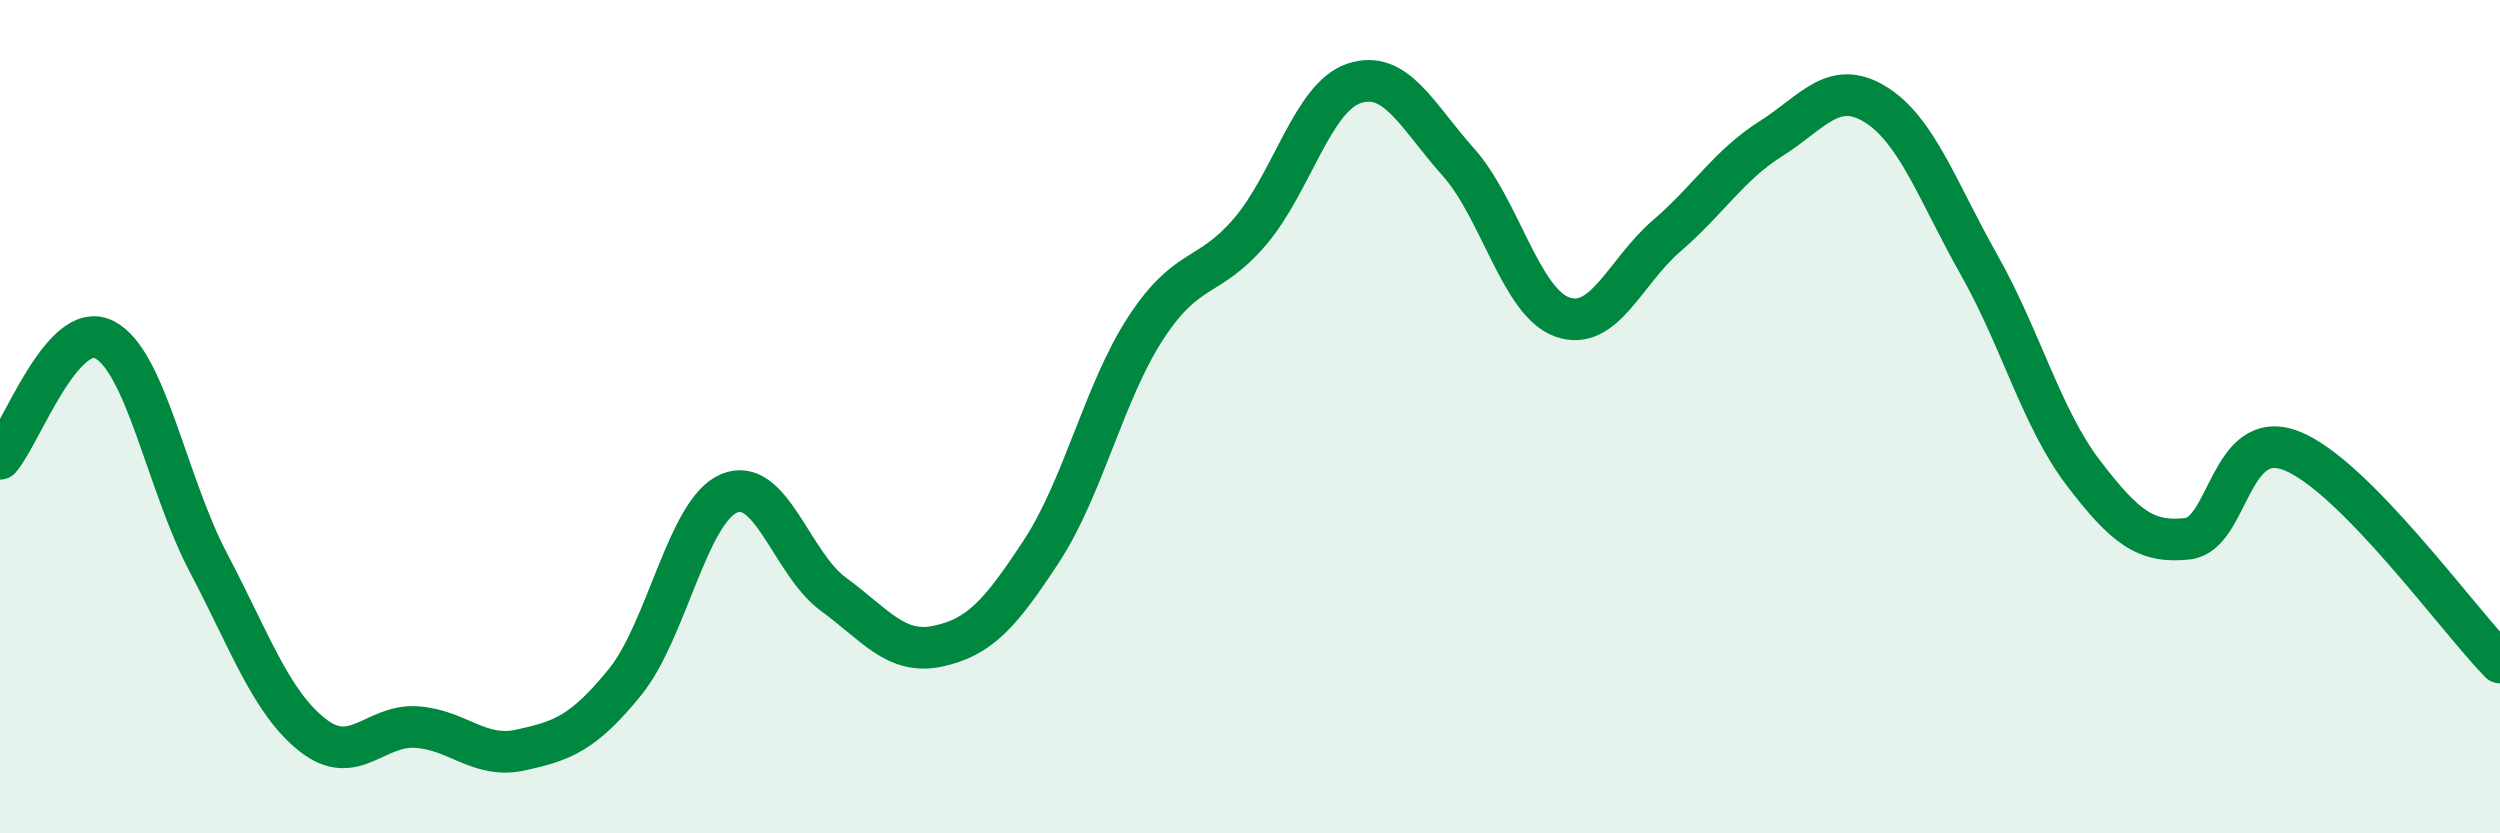 
    <svg width="60" height="20" viewBox="0 0 60 20" xmlns="http://www.w3.org/2000/svg">
      <path
        d="M 0,11.01 C 0.5,10.44 1.5,7.65 2.5,8.15 C 3.5,8.65 4,11.6 5,13.5 C 6,15.4 6.5,16.85 7.5,17.64 C 8.5,18.43 9,17.38 10,17.45 C 11,17.52 11.5,18.22 12.5,18 C 13.5,17.78 14,17.6 15,16.37 C 16,15.14 16.5,12.26 17.5,11.84 C 18.5,11.42 19,13.53 20,14.26 C 21,14.99 21.5,15.72 22.5,15.51 C 23.5,15.3 24,14.75 25,13.22 C 26,11.69 26.5,9.4 27.5,7.87 C 28.5,6.34 29,6.73 30,5.56 C 31,4.39 31.5,2.33 32.5,2 C 33.5,1.67 34,2.77 35,3.89 C 36,5.01 36.5,7.26 37.5,7.61 C 38.5,7.96 39,6.52 40,5.66 C 41,4.8 41.5,3.96 42.5,3.33 C 43.5,2.7 44,1.89 45,2.5 C 46,3.11 46.5,4.59 47.5,6.36 C 48.5,8.13 49,10.04 50,11.35 C 51,12.66 51.5,13.04 52.5,12.93 C 53.5,12.82 53.5,10.23 55,10.82 C 56.5,11.41 59,14.88 60,15.9L60 20L0 20Z"
        fill="#008740"
        opacity="0.1"
        stroke-linecap="round"
        stroke-linejoin="round"
      />
      <path
        d="M 0,11.01 C 0.5,10.44 1.5,7.65 2.5,8.15 C 3.5,8.65 4,11.6 5,13.5 C 6,15.4 6.5,16.85 7.5,17.64 C 8.5,18.43 9,17.38 10,17.45 C 11,17.52 11.5,18.22 12.5,18 C 13.5,17.78 14,17.6 15,16.37 C 16,15.14 16.5,12.26 17.5,11.84 C 18.5,11.42 19,13.53 20,14.26 C 21,14.99 21.5,15.72 22.5,15.51 C 23.5,15.3 24,14.75 25,13.22 C 26,11.69 26.5,9.4 27.5,7.87 C 28.5,6.34 29,6.73 30,5.56 C 31,4.39 31.5,2.33 32.5,2 C 33.5,1.67 34,2.77 35,3.89 C 36,5.01 36.5,7.26 37.5,7.61 C 38.5,7.96 39,6.52 40,5.66 C 41,4.8 41.5,3.96 42.5,3.33 C 43.5,2.7 44,1.89 45,2.5 C 46,3.11 46.5,4.59 47.5,6.36 C 48.5,8.13 49,10.04 50,11.35 C 51,12.66 51.5,13.04 52.5,12.93 C 53.5,12.82 53.5,10.23 55,10.82 C 56.5,11.41 59,14.88 60,15.9"
        stroke="#008740"
        stroke-width="1"
        fill="none"
        stroke-linecap="round"
        stroke-linejoin="round"
      />
    </svg>
  